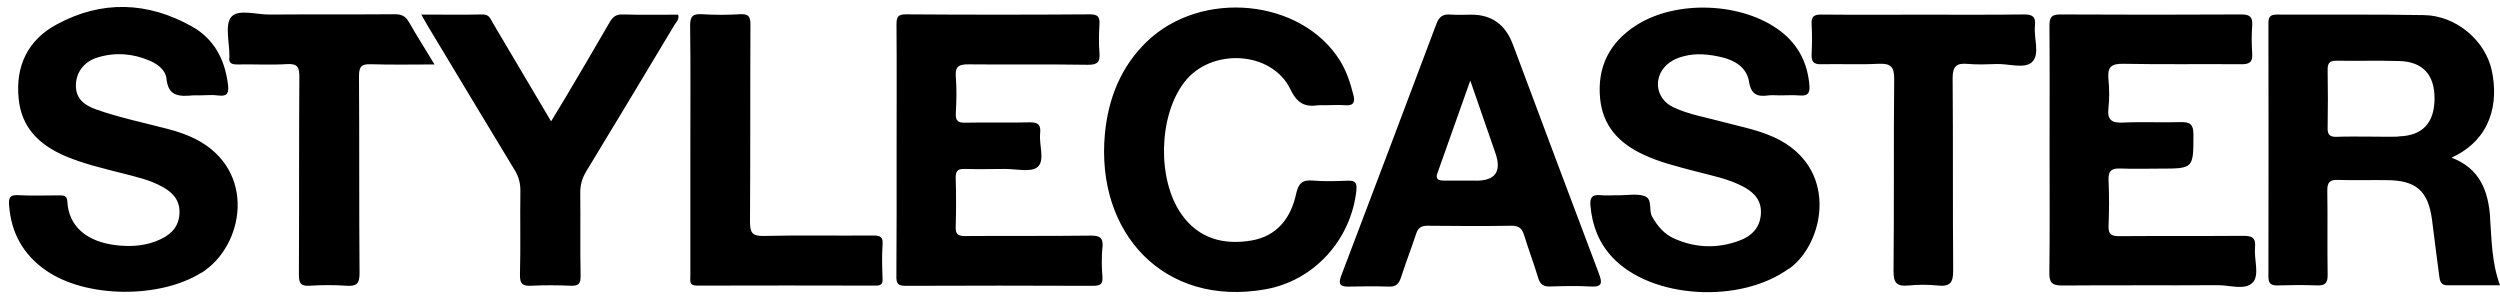 <svg width="114" height="14" viewBox="0 0 114 14" fill="none" xmlns="http://www.w3.org/2000/svg">
<path d="M113.55 9.899C113.46 8.719 113.095 7.684 111.79 7.189C113.615 6.354 113.94 4.679 113.625 3.214C113.325 1.829 111.985 0.714 110.545 0.689C108.31 0.649 106.075 0.674 103.84 0.664C103.57 0.664 103.44 0.729 103.44 1.034C103.445 4.894 103.45 8.754 103.44 12.614C103.44 12.944 103.57 13.024 103.87 13.014C104.46 12.999 105.055 12.989 105.64 13.014C106.03 13.034 106.15 12.904 106.14 12.514C106.12 11.239 106.145 9.964 106.125 8.694C106.12 8.299 106.25 8.189 106.63 8.204C107.37 8.229 108.105 8.204 108.845 8.214C110.175 8.224 110.725 8.704 110.9 10.019C111.015 10.879 111.11 11.739 111.23 12.594C111.255 12.789 111.295 13.009 111.58 13.009C112.37 13.009 113.16 13.009 114 13.009C113.615 11.959 113.62 10.924 113.545 9.899H113.55ZM109.375 6.229C108.915 6.244 108.455 6.229 107.995 6.229C107.515 6.229 107.035 6.219 106.56 6.239C106.255 6.249 106.13 6.159 106.14 5.834C106.155 4.949 106.155 4.064 106.14 3.179C106.135 2.864 106.245 2.764 106.555 2.769C107.515 2.784 108.47 2.754 109.43 2.784C110.485 2.819 111.02 3.419 111.015 4.494C111.01 5.609 110.465 6.189 109.385 6.219L109.375 6.229ZM9.175 12.439C7.29 13.619 3.93 13.604 2.1 12.334C1.065 11.619 0.505 10.624 0.415 9.359C0.39 9.049 0.43 8.879 0.81 8.899C1.435 8.934 2.065 8.909 2.695 8.909C2.895 8.909 3.055 8.909 3.07 9.184C3.13 10.359 4 11.024 5.275 11.179C5.98 11.264 6.68 11.219 7.335 10.904C7.835 10.664 8.165 10.304 8.185 9.714C8.205 9.139 7.89 8.789 7.425 8.529C6.84 8.199 6.19 8.059 5.545 7.894C4.69 7.674 3.825 7.474 3.005 7.129C1.825 6.629 0.98 5.849 0.85 4.494C0.7 2.994 1.28 1.819 2.585 1.114C4.64 -0.001 6.74 0.074 8.765 1.214C9.76 1.774 10.255 2.714 10.395 3.849C10.44 4.204 10.395 4.414 9.96 4.354C9.67 4.314 9.37 4.349 9.075 4.349C8.985 4.349 8.89 4.344 8.8 4.349C8.2 4.399 7.67 4.424 7.59 3.579C7.555 3.204 7.195 2.924 6.82 2.764C6.045 2.434 5.245 2.374 4.44 2.624C3.82 2.814 3.465 3.314 3.46 3.889C3.455 4.519 3.865 4.804 4.38 4.989C5.46 5.369 6.58 5.599 7.685 5.889C8.115 6.004 8.53 6.144 8.925 6.344C11.725 7.779 11.135 11.224 9.18 12.444L9.175 12.439ZM81.58 12.244C79.365 13.859 75.315 13.639 73.525 11.734C72.905 11.074 72.605 10.279 72.525 9.389C72.495 9.049 72.57 8.859 72.965 8.899C73.26 8.929 73.555 8.899 73.85 8.904C74.22 8.904 74.61 8.829 74.955 8.929C75.39 9.054 75.16 9.564 75.335 9.874C75.58 10.309 75.88 10.669 76.335 10.874C77.325 11.319 78.345 11.344 79.35 10.959C79.85 10.769 80.225 10.419 80.29 9.829C80.36 9.204 80.045 8.814 79.535 8.534C78.815 8.139 78.005 7.999 77.225 7.789C76.44 7.579 75.65 7.389 74.915 7.039C73.825 6.524 73.085 5.744 72.965 4.489C72.825 3.039 73.405 1.929 74.61 1.154C76.455 -0.026 79.485 0.104 81.21 1.434C82.01 2.054 82.43 2.889 82.51 3.904C82.535 4.239 82.44 4.379 82.09 4.354C81.78 4.329 81.46 4.349 81.15 4.349C80.985 4.349 80.815 4.329 80.65 4.349C80.15 4.424 79.85 4.319 79.755 3.724C79.65 3.074 79.115 2.754 78.51 2.609C77.935 2.474 77.345 2.409 76.76 2.569C76.545 2.629 76.34 2.704 76.155 2.834C75.36 3.389 75.43 4.474 76.3 4.889C77.02 5.229 77.815 5.354 78.58 5.564C79.47 5.804 80.38 5.959 81.205 6.414C83.83 7.869 83.155 11.109 81.6 12.244H81.58ZM50.27 11.284C50.23 11.724 50.235 12.174 50.27 12.614C50.3 12.974 50.16 13.034 49.83 13.034C46.985 13.024 44.14 13.019 41.295 13.034C40.94 13.034 40.87 12.924 40.875 12.594C40.89 10.674 40.885 8.749 40.885 6.829C40.885 4.924 40.895 3.024 40.88 1.119C40.88 0.774 40.945 0.649 41.325 0.654C44.115 0.674 46.905 0.674 49.695 0.654C50.08 0.654 50.155 0.779 50.135 1.124C50.11 1.549 50.1 1.974 50.135 2.399C50.17 2.819 50.06 2.959 49.605 2.954C47.795 2.924 45.985 2.954 44.175 2.934C43.735 2.929 43.545 3.019 43.585 3.499C43.63 4.049 43.615 4.609 43.585 5.159C43.57 5.499 43.67 5.604 44.015 5.594C44.995 5.574 45.975 5.604 46.95 5.579C47.355 5.569 47.47 5.704 47.43 6.084C47.375 6.609 47.66 7.314 47.315 7.614C47.02 7.874 46.33 7.699 45.815 7.704C45.205 7.709 44.595 7.719 43.985 7.704C43.665 7.694 43.575 7.804 43.58 8.114C43.6 8.854 43.605 9.594 43.58 10.329C43.57 10.674 43.675 10.764 44.015 10.764C45.92 10.749 47.82 10.769 49.725 10.744C50.15 10.739 50.315 10.839 50.275 11.284H50.27ZM61.855 8.659C61.615 10.924 59.935 12.799 57.695 13.194C53.065 14.009 49.955 10.609 50.385 6.089C50.54 4.484 51.11 3.044 52.295 1.899C54.785 -0.501 59.34 -0.056 61.1 2.759C61.405 3.249 61.58 3.794 61.72 4.349C61.805 4.689 61.695 4.829 61.335 4.799C61.025 4.774 60.705 4.799 60.395 4.799C60.305 4.799 60.21 4.789 60.12 4.799C59.495 4.894 59.15 4.709 58.84 4.069C57.995 2.314 55.22 2.164 54.005 3.749C52.825 5.284 52.76 8.189 53.875 9.769C54.66 10.884 55.795 11.179 57.055 10.969C58.225 10.774 58.865 9.949 59.105 8.834C59.205 8.374 59.38 8.189 59.865 8.234C60.395 8.279 60.935 8.259 61.47 8.239C61.8 8.229 61.885 8.349 61.85 8.664L61.855 8.659ZM68.98 2.014C68.647 1.117 68.019 0.669 67.095 0.669C66.78 0.669 66.465 0.689 66.155 0.664C65.81 0.634 65.625 0.749 65.5 1.089C64.06 4.924 62.61 8.754 61.155 12.584C61.01 12.969 61.125 13.079 61.51 13.069C62.12 13.054 62.73 13.049 63.34 13.069C63.665 13.079 63.79 12.939 63.885 12.654C64.1 11.984 64.355 11.334 64.575 10.664C64.665 10.394 64.8 10.294 65.09 10.294C66.365 10.309 67.64 10.314 68.915 10.294C69.26 10.289 69.405 10.414 69.5 10.724C69.7 11.379 69.945 12.014 70.14 12.669C70.23 12.979 70.39 13.074 70.695 13.064C71.305 13.044 71.915 13.029 72.525 13.064C73.07 13.099 73.07 12.899 72.91 12.474C71.59 8.989 70.285 5.494 68.98 2.004V2.014ZM67.32 8.234C66.82 8.234 66.325 8.234 65.825 8.234C65.595 8.234 65.455 8.169 65.54 7.914C66.02 6.549 66.505 5.189 67.045 3.674C67.465 4.884 67.83 5.934 68.195 6.994C68.478 7.821 68.187 8.236 67.32 8.239V8.234ZM102.72 12.879C102.39 13.254 101.675 12.999 101.13 13.004C98.765 13.019 96.4 12.999 94.03 13.019C93.56 13.019 93.445 12.879 93.45 12.424C93.475 10.559 93.46 8.689 93.46 6.824C93.46 4.959 93.47 3.054 93.455 1.169C93.455 0.794 93.545 0.659 93.945 0.659C96.7 0.674 99.455 0.674 102.21 0.659C102.605 0.659 102.725 0.784 102.7 1.164C102.67 1.589 102.67 2.014 102.7 2.439C102.73 2.844 102.565 2.934 102.19 2.929C100.395 2.914 98.605 2.944 96.81 2.909C96.26 2.899 96.095 3.074 96.145 3.599C96.185 4.039 96.195 4.489 96.145 4.929C96.08 5.489 96.31 5.614 96.83 5.589C97.695 5.549 98.57 5.594 99.435 5.569C99.855 5.559 100.02 5.664 100.02 6.119C100.02 7.689 100.035 7.689 98.48 7.689C97.89 7.689 97.295 7.709 96.705 7.684C96.315 7.669 96.13 7.764 96.15 8.204C96.18 8.904 96.18 9.609 96.15 10.309C96.135 10.689 96.285 10.769 96.635 10.769C98.52 10.754 100.405 10.769 102.29 10.754C102.69 10.754 102.87 10.839 102.83 11.274C102.775 11.824 103.045 12.524 102.73 12.884L102.72 12.879ZM30.925 0.664C30.985 0.889 30.835 1.004 30.755 1.139C29.42 3.369 28.08 5.594 26.73 7.819C26.54 8.134 26.455 8.439 26.46 8.804C26.475 10.059 26.45 11.319 26.475 12.574C26.485 12.949 26.37 13.044 26.015 13.029C25.425 13.004 24.83 12.999 24.24 13.029C23.85 13.049 23.7 12.969 23.71 12.524C23.745 11.249 23.71 9.974 23.73 8.699C23.73 8.354 23.655 8.059 23.475 7.764C22.155 5.589 20.845 3.409 19.535 1.229C19.44 1.074 19.355 0.914 19.21 0.664C20.205 0.664 21.105 0.679 22.01 0.659C22.315 0.654 22.37 0.874 22.475 1.049C23.35 2.519 24.22 3.989 25.13 5.534C25.365 5.139 25.575 4.799 25.78 4.459C26.455 3.314 27.135 2.174 27.795 1.024C27.94 0.774 28.085 0.649 28.39 0.659C29.235 0.684 30.08 0.669 30.925 0.669V0.664ZM92.67 2.824C92.33 3.154 91.61 2.904 91.06 2.919C90.615 2.934 90.17 2.954 89.73 2.914C89.21 2.864 89.035 3.029 89.04 3.579C89.065 6.494 89.04 9.414 89.065 12.329C89.07 12.904 88.91 13.079 88.36 13.019C87.92 12.974 87.47 12.974 87.03 13.019C86.505 13.069 86.34 12.914 86.345 12.359C86.375 9.444 86.345 6.524 86.375 3.609C86.38 3.029 86.205 2.884 85.655 2.909C84.79 2.954 83.92 2.909 83.05 2.929C82.705 2.939 82.595 2.814 82.61 2.479C82.63 2.019 82.635 1.554 82.61 1.094C82.59 0.739 82.74 0.659 83.06 0.664C84.61 0.679 86.16 0.669 87.715 0.669C89.23 0.669 90.745 0.679 92.255 0.659C92.65 0.654 92.845 0.734 92.795 1.174C92.73 1.734 93.035 2.469 92.665 2.824H92.67ZM40.245 11.159C40.21 11.674 40.225 12.194 40.245 12.709C40.255 12.949 40.18 13.024 39.935 13.024C37.22 13.019 34.5 13.014 31.785 13.024C31.415 13.024 31.48 12.809 31.48 12.594C31.48 10.674 31.48 8.749 31.48 6.829C31.48 4.909 31.495 3.059 31.47 1.174C31.465 0.724 31.605 0.624 32.02 0.649C32.59 0.684 33.165 0.684 33.735 0.649C34.125 0.624 34.225 0.744 34.22 1.134C34.205 4.129 34.22 7.119 34.2 10.114C34.2 10.599 34.29 10.769 34.82 10.759C36.48 10.719 38.145 10.754 39.81 10.739C40.13 10.739 40.275 10.789 40.245 11.154V11.159ZM18.66 1.024C19.01 1.644 19.395 2.244 19.815 2.939C18.79 2.939 17.855 2.959 16.92 2.929C16.495 2.914 16.37 3.024 16.37 3.464C16.39 6.459 16.37 9.449 16.395 12.444C16.4 12.954 16.25 13.064 15.78 13.029C15.23 12.989 14.67 12.994 14.12 13.029C13.73 13.054 13.63 12.929 13.63 12.539C13.645 9.529 13.63 6.514 13.65 3.504C13.65 3.054 13.56 2.894 13.08 2.924C12.325 2.969 11.565 2.924 10.81 2.939C10.555 2.939 10.42 2.874 10.46 2.599C10.46 2.579 10.46 2.564 10.46 2.544C10.465 1.934 10.245 1.134 10.545 0.774C10.86 0.399 11.69 0.669 12.295 0.664C14.2 0.649 16.1 0.664 18.005 0.649C18.32 0.649 18.5 0.739 18.655 1.019L18.66 1.024Z" fill="black"></path>
</svg>
